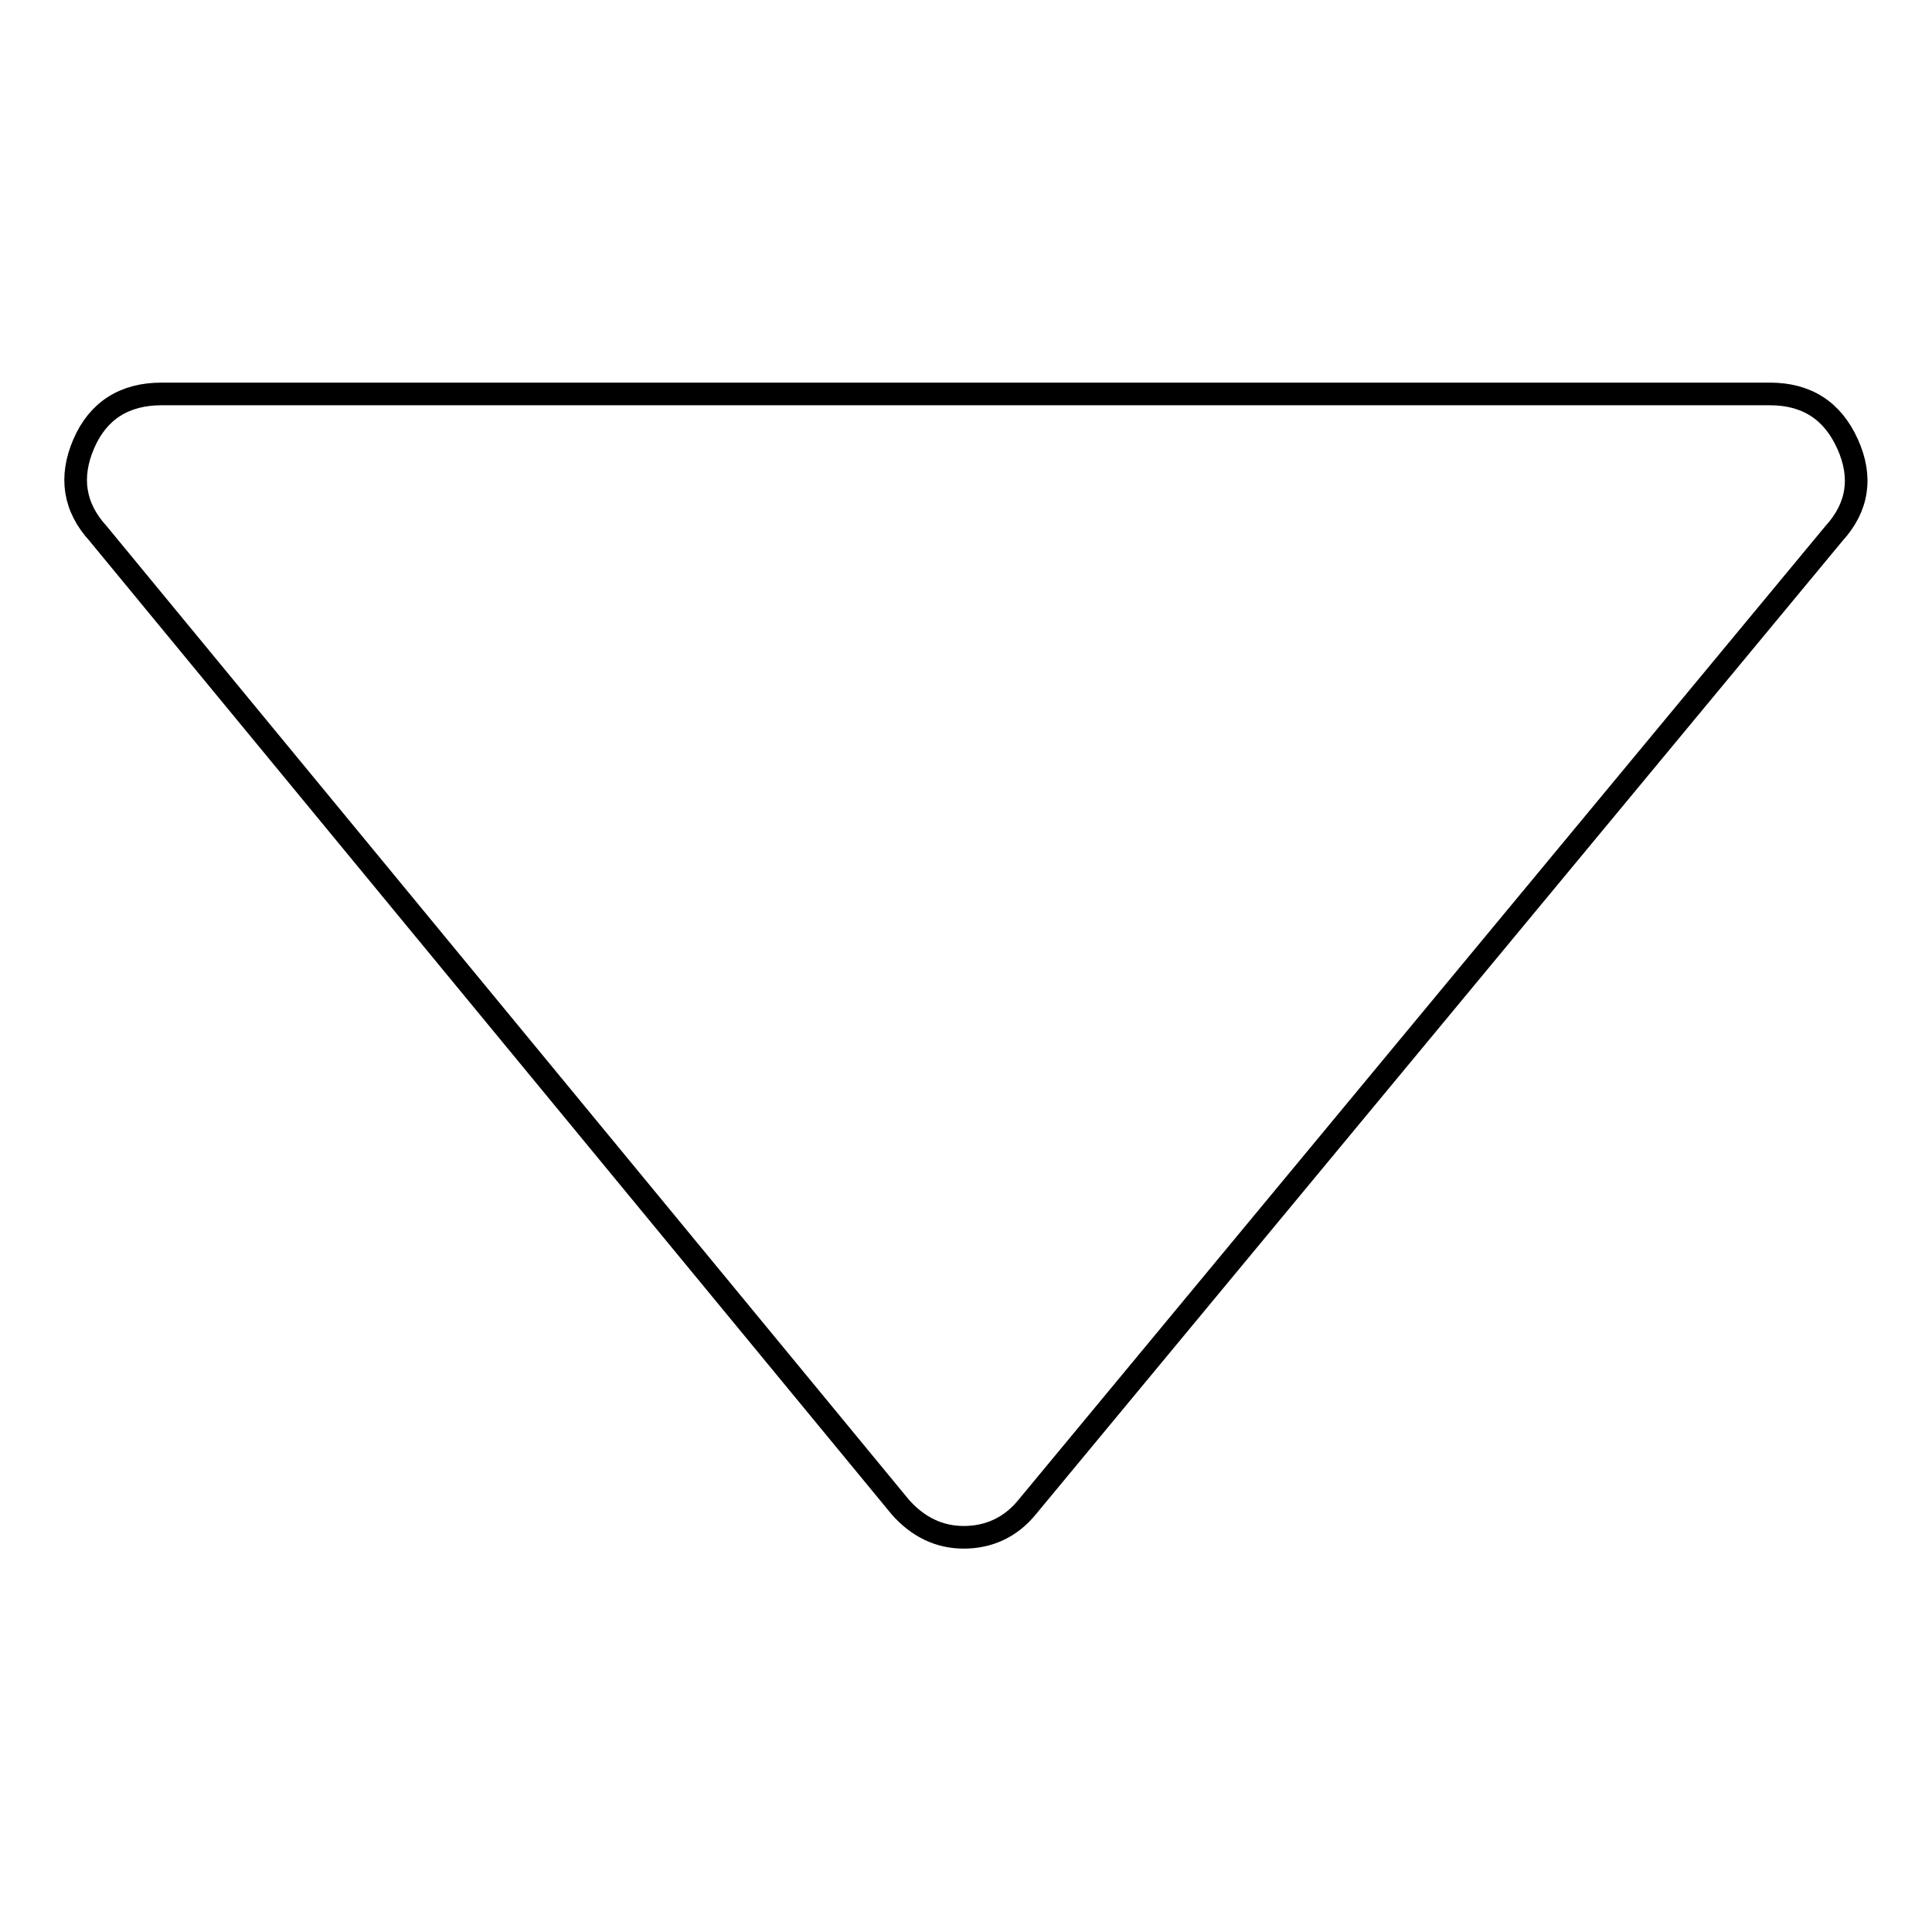 <?xml version="1.0" encoding="utf-8"?>
<!-- Svg Vector Icons : http://www.onlinewebfonts.com/icon -->
<!DOCTYPE svg PUBLIC "-//W3C//DTD SVG 1.1//EN" "http://www.w3.org/Graphics/SVG/1.1/DTD/svg11.dtd">
<svg version="1.1" xmlns="http://www.w3.org/2000/svg" xmlns:xlink="http://www.w3.org/1999/xlink" x="0px" y="0px" viewBox="0 0 256 256" enable-background="new 0 0 256 256" xml:space="preserve">
<g> <path stroke-width="3" fill-opacity="0" stroke="#000000"  d="M13,70.7l106.3,129c2.3,2.6,5.1,4,8.4,4s6.2-1.3,8.4-4L243,70.7c3.2-3.5,3.8-7.5,1.8-11.9 s-5.4-6.6-10.3-6.6H21.4c-4.9,0-8.4,2.2-10.3,6.6S9.8,67.2,13,70.7z"/></g>
</svg>